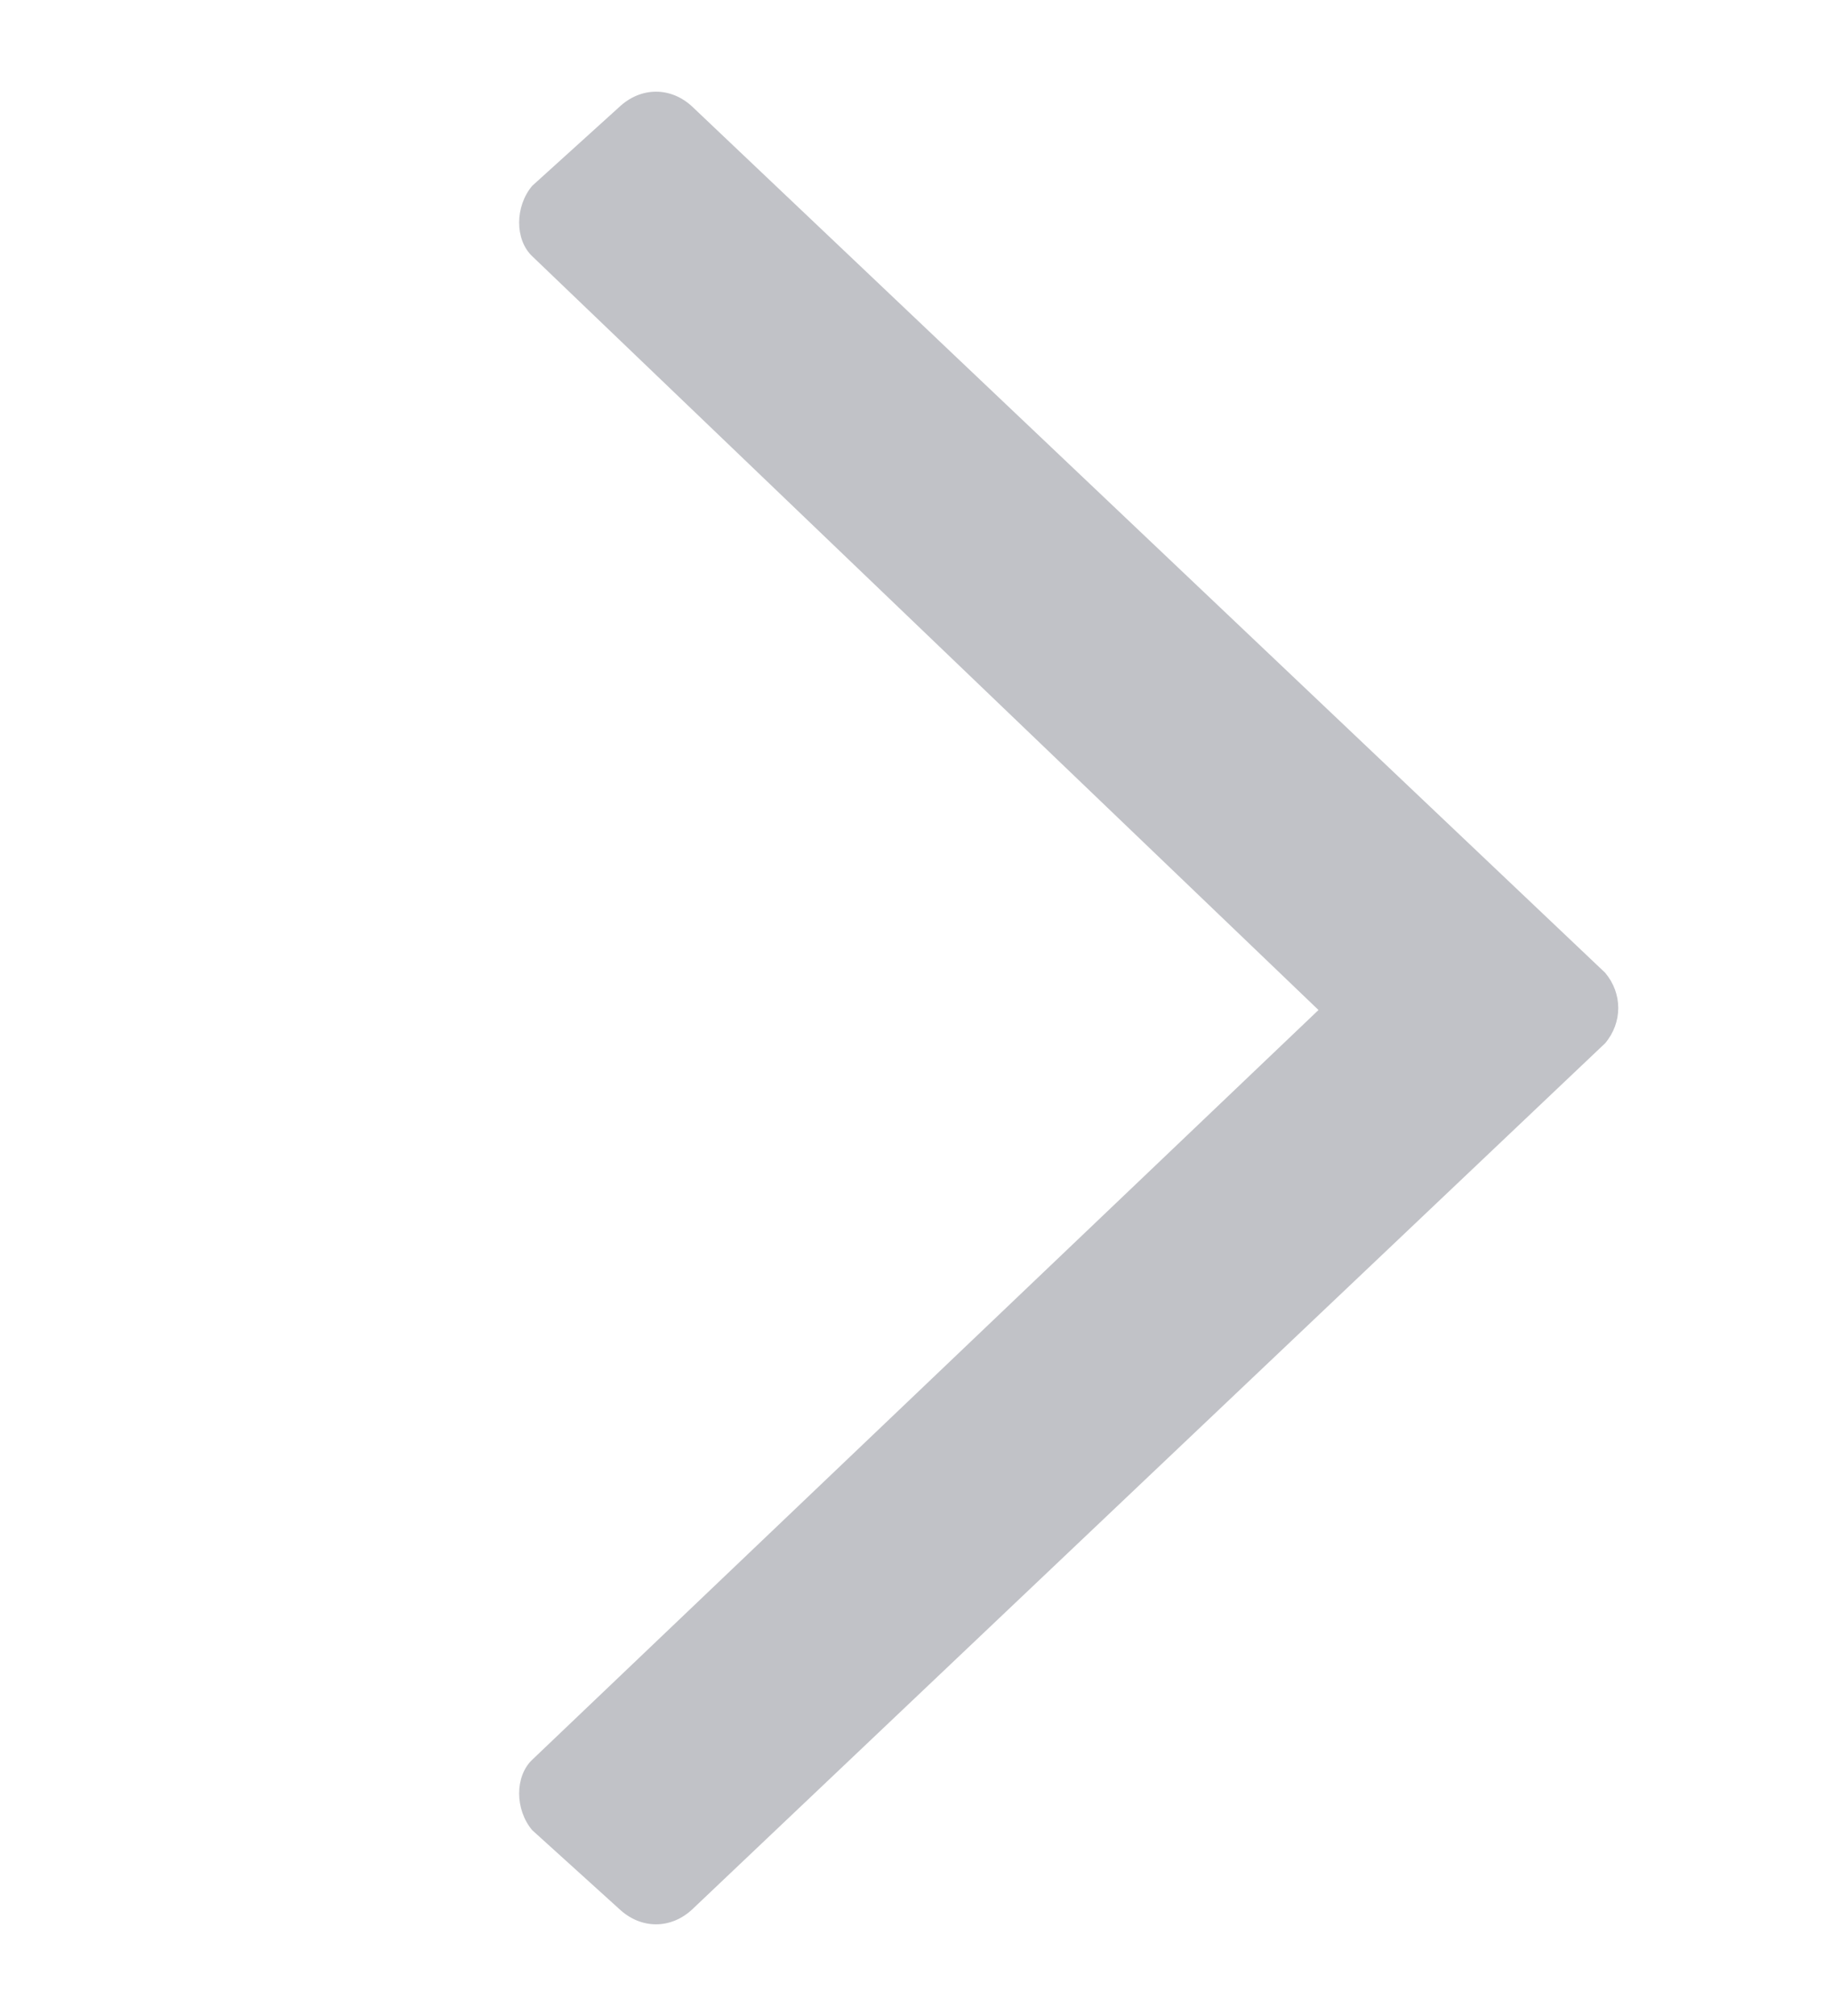 <svg width="10" height="11" viewBox="0 0 10 11" fill="none" xmlns="http://www.w3.org/2000/svg">
<path d="M3.379 10.415L2.905 9.986C2.81 9.873 2.81 9.692 2.905 9.602L7.197 5.511L2.905 1.398C2.81 1.308 2.81 1.127 2.905 1.014L3.379 0.585C3.498 0.472 3.664 0.472 3.782 0.585L8.762 5.308C8.857 5.421 8.857 5.579 8.762 5.692L3.782 10.415C3.664 10.528 3.498 10.528 3.379 10.415Z" fill="#C1C2C7"/>
</svg>
